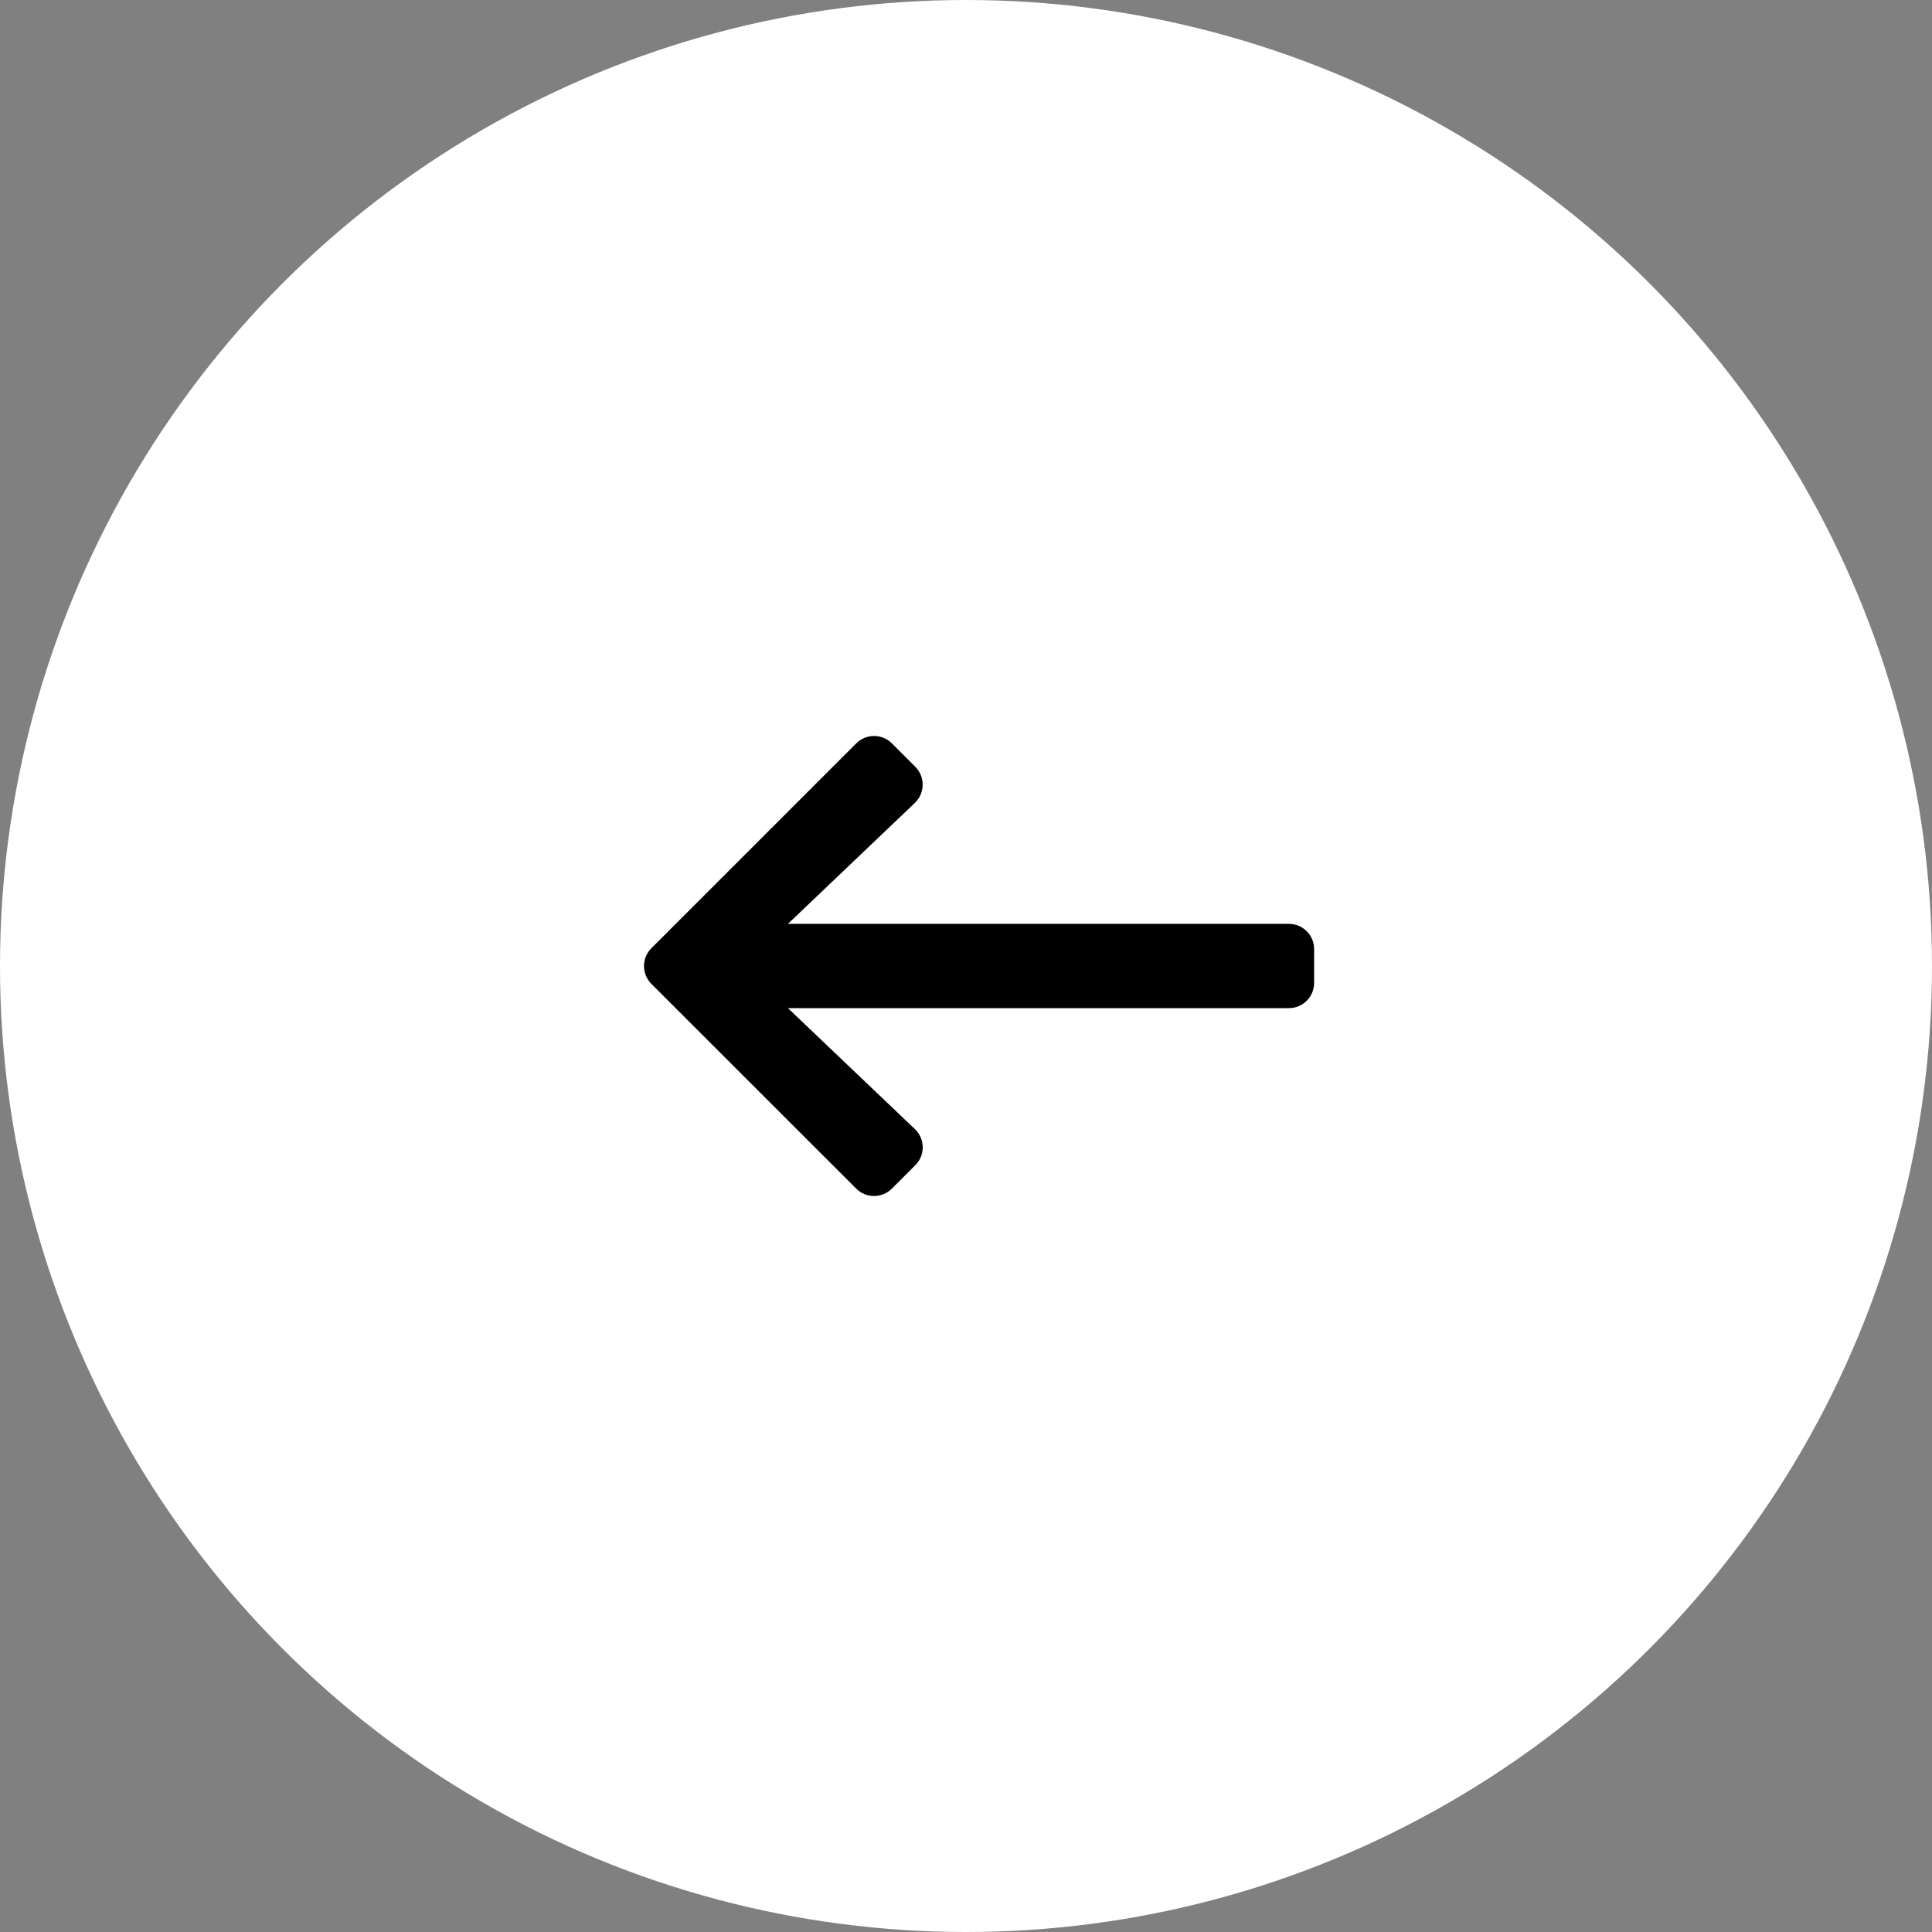 <svg width="42" height="42" viewBox="0 0 42 42" fill="none" xmlns="http://www.w3.org/2000/svg">
<rect x="0" y="0" width="42" height="42" fill="#808080" stroke="none"/>
<circle cx="21" cy="21" r="21" fill="white"/>
<path d="M19.898 25.33L19.389 25.839C19.174 26.054 18.826 26.054 18.613 25.839L14.161 21.389C13.946 21.174 13.946 20.826 14.161 20.613L18.613 16.161C18.828 15.946 19.176 15.946 19.389 16.161L19.898 16.67C20.115 16.887 20.11 17.242 19.888 17.455L17.129 20.084L28.019 20.084C28.323 20.084 28.568 20.329 28.568 20.634L28.568 21.366C28.568 21.671 28.323 21.916 28.019 21.916L17.129 21.916L19.888 24.545C20.113 24.758 20.117 25.113 19.898 25.33Z" fill="black"/>
</svg>

